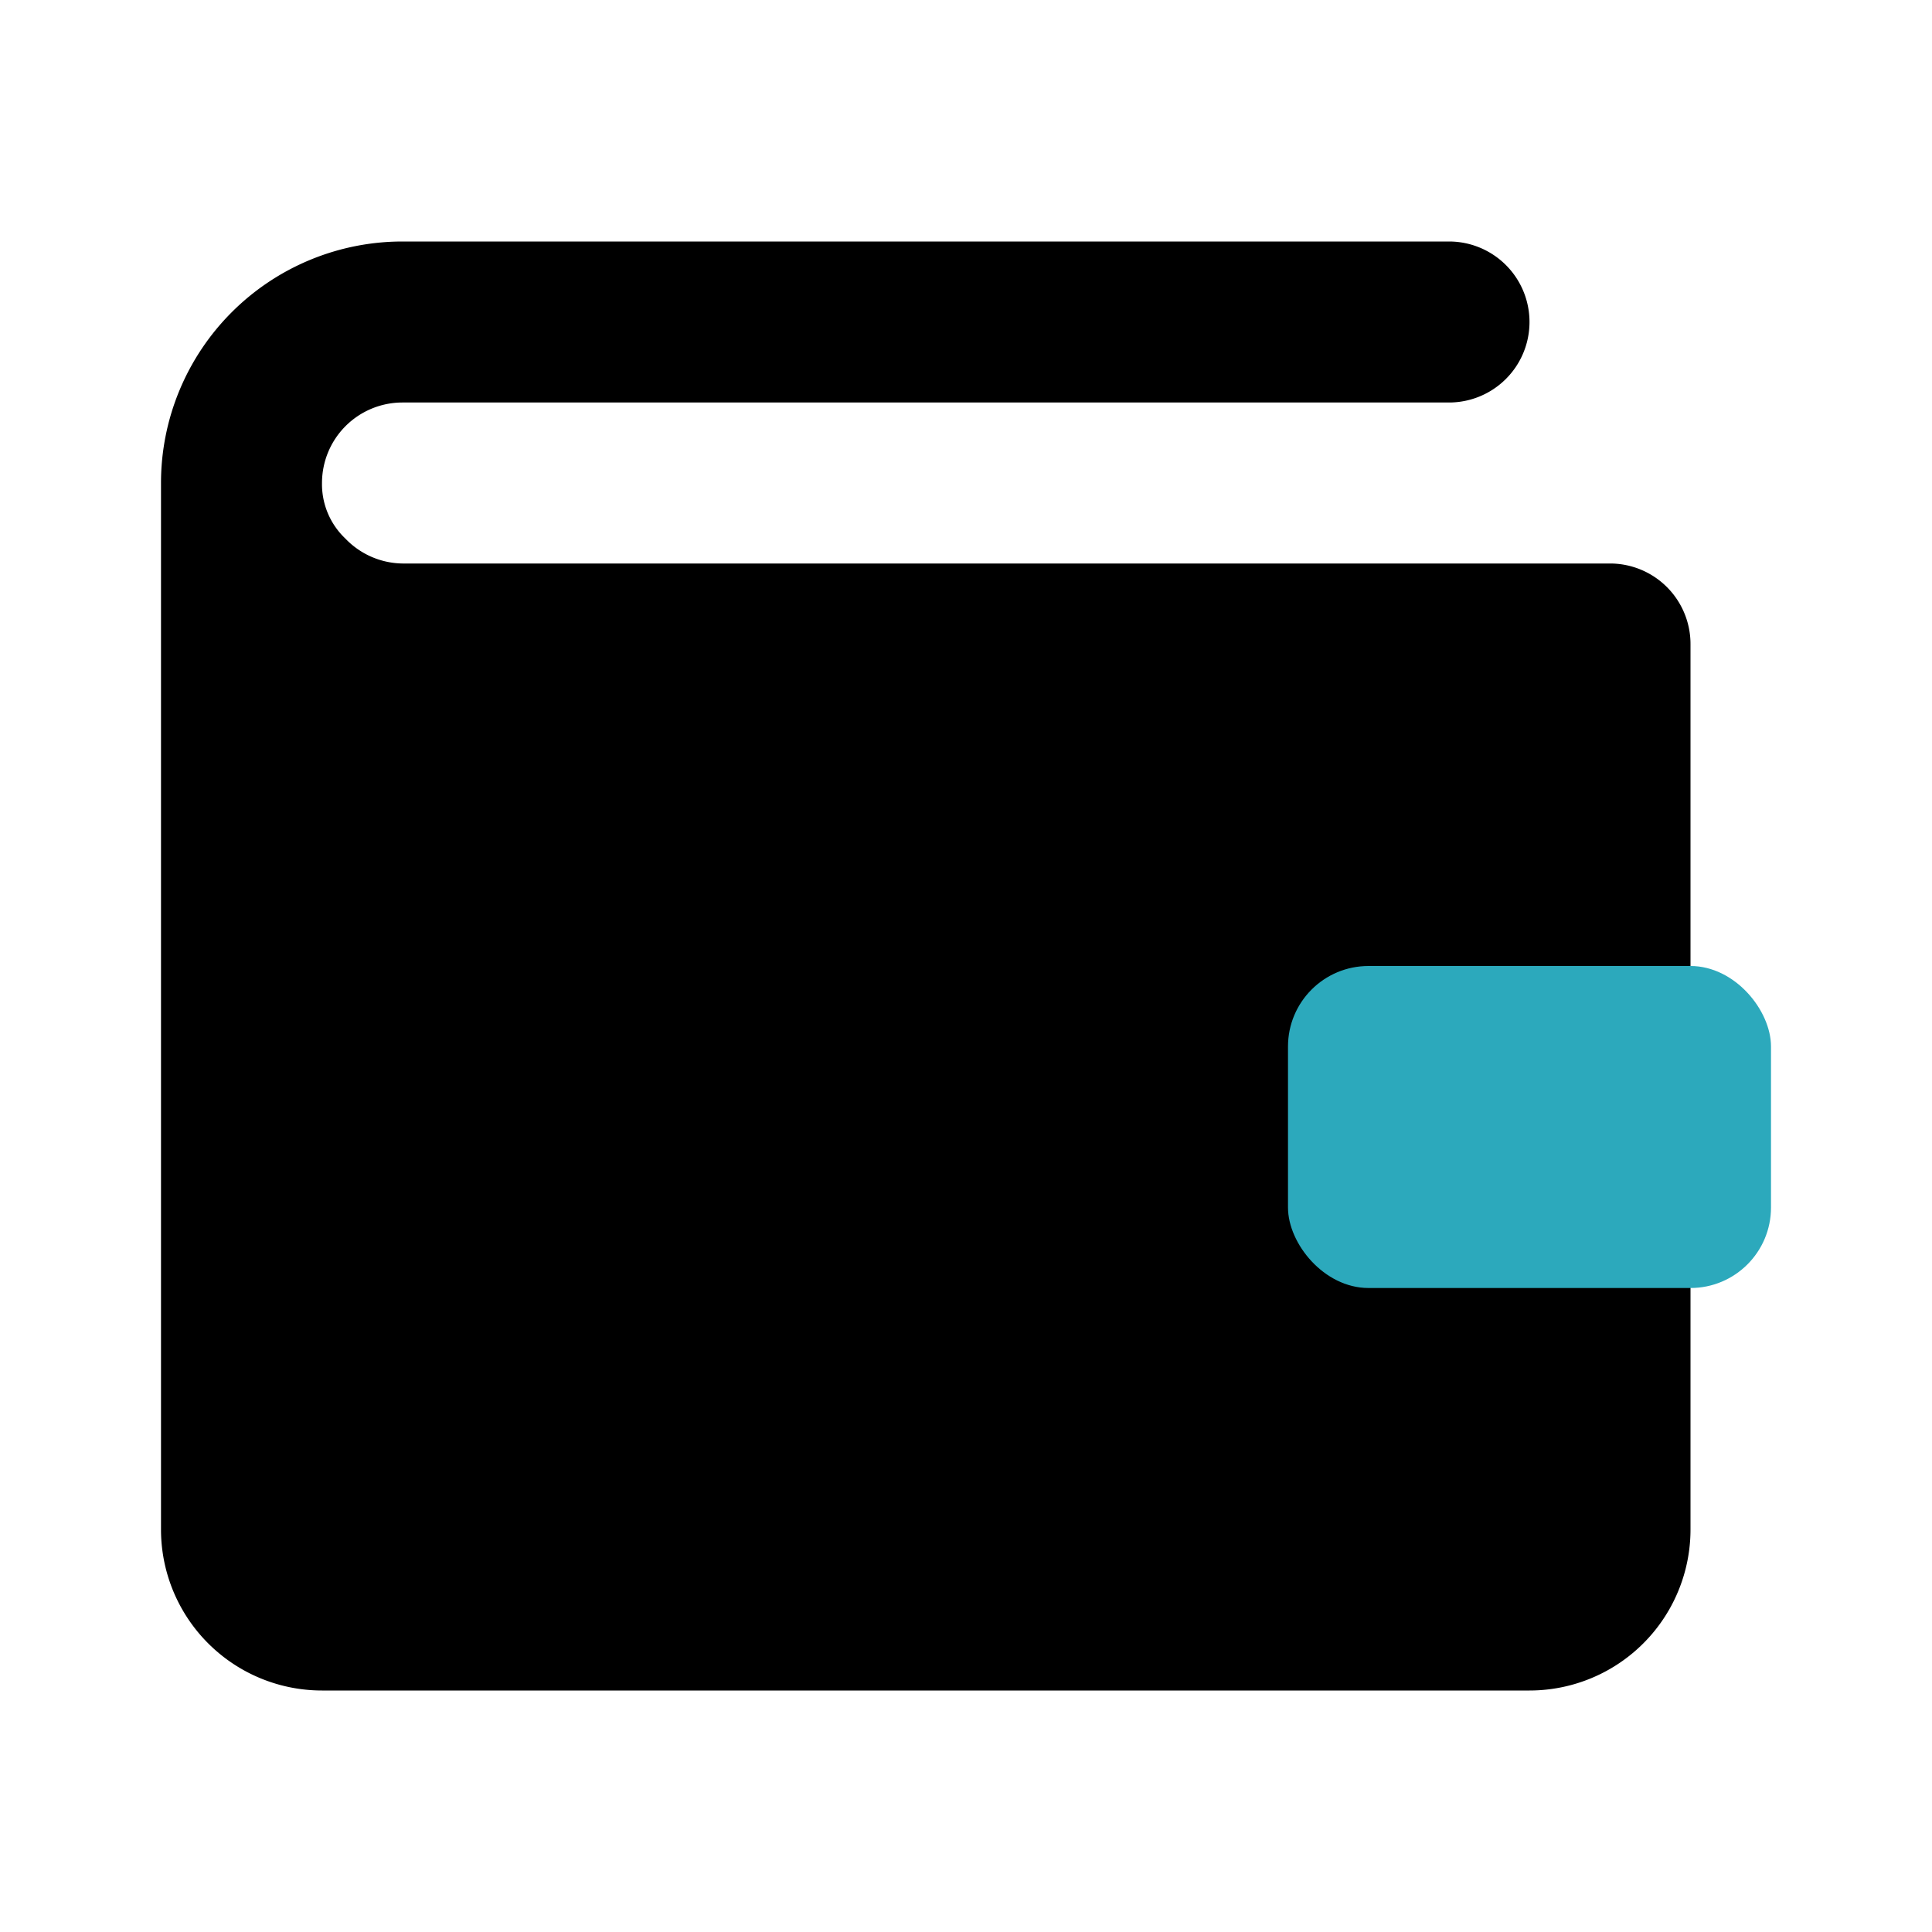 <?xml version="1.0" encoding="utf-8"?><!-- Скачано с сайта svg4.ru / Downloaded from svg4.ru -->
<svg fill="#000000" width="800px" height="800px" viewBox="0 0 24 24" id="wallet-2" data-name="Flat Color" xmlns="http://www.w3.org/2000/svg" class="icon flat-color"><path id="primary" d="M20,7H5a1,1,0,0,1-.71-.31A.93.93,0,0,1,4,6,1,1,0,0,1,5,5H18a1,1,0,0,0,0-2H5A3,3,0,0,0,2,6H2V19a2,2,0,0,0,2,2H19a2,2,0,0,0,2-2V8A1,1,0,0,0,20,7Z" style="fill: rgb(0, 0, 0);"></path><rect id="secondary" x="16" y="12" width="6" height="4" rx="1" style="fill: rgb(44, 169, 188);"></rect></svg>